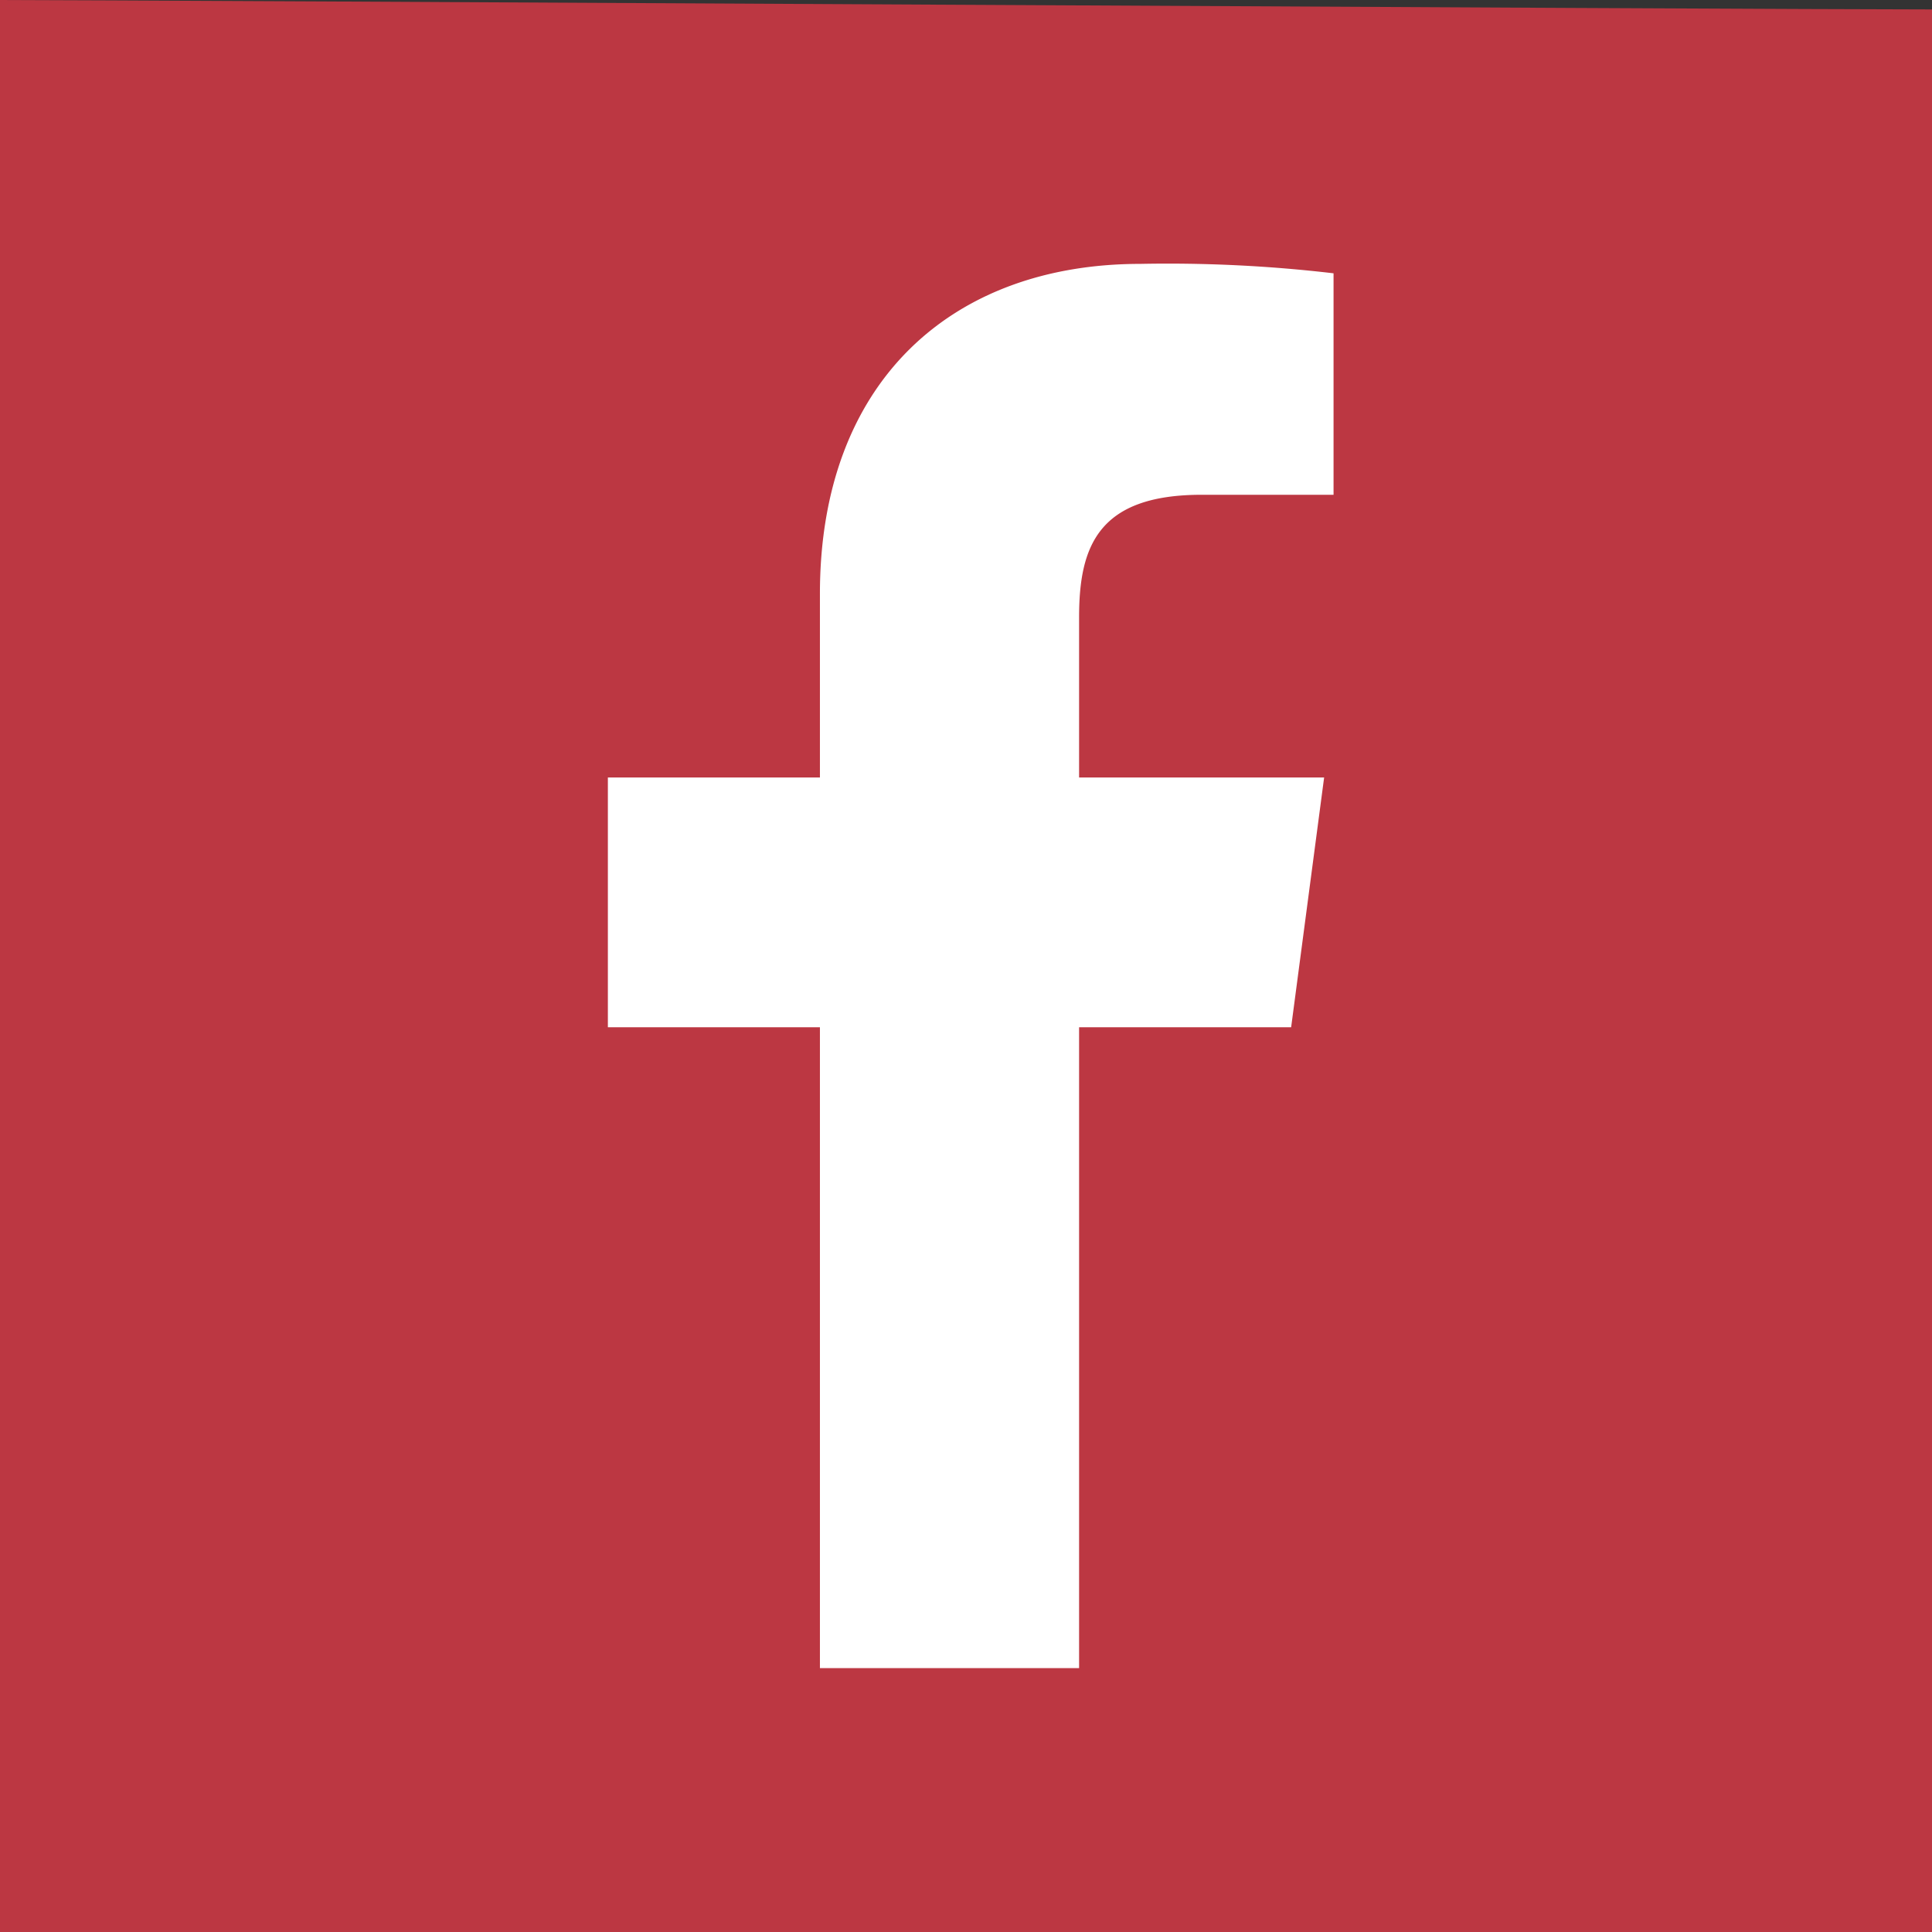 <svg xmlns="http://www.w3.org/2000/svg" viewBox="0 0 41 41"><rect x="0" y="0" width="41" height="41" fill="#333333" stroke="none"/><title>original-icon-facebook</title><path d="M152.9,153.9V113.1c-3.7,0-38.5-.2-41-.2v41Z" transform="translate(-111.9 -112.9)" style="fill:#bc3742"/><path d="M134.8,148.3V134.7h4.5l.7-5.3h-5.2V126c0-1.5.4-2.6,2.6-2.6h2.8v-4.7a30.09,30.09,0,0,0-4.1-.2c-4,0-6.8,2.5-6.8,7v3.9h-4.5v5.3h4.5v13.6Z" transform="translate(-111.9 -112.9)" style="fill:#fff"/></svg>